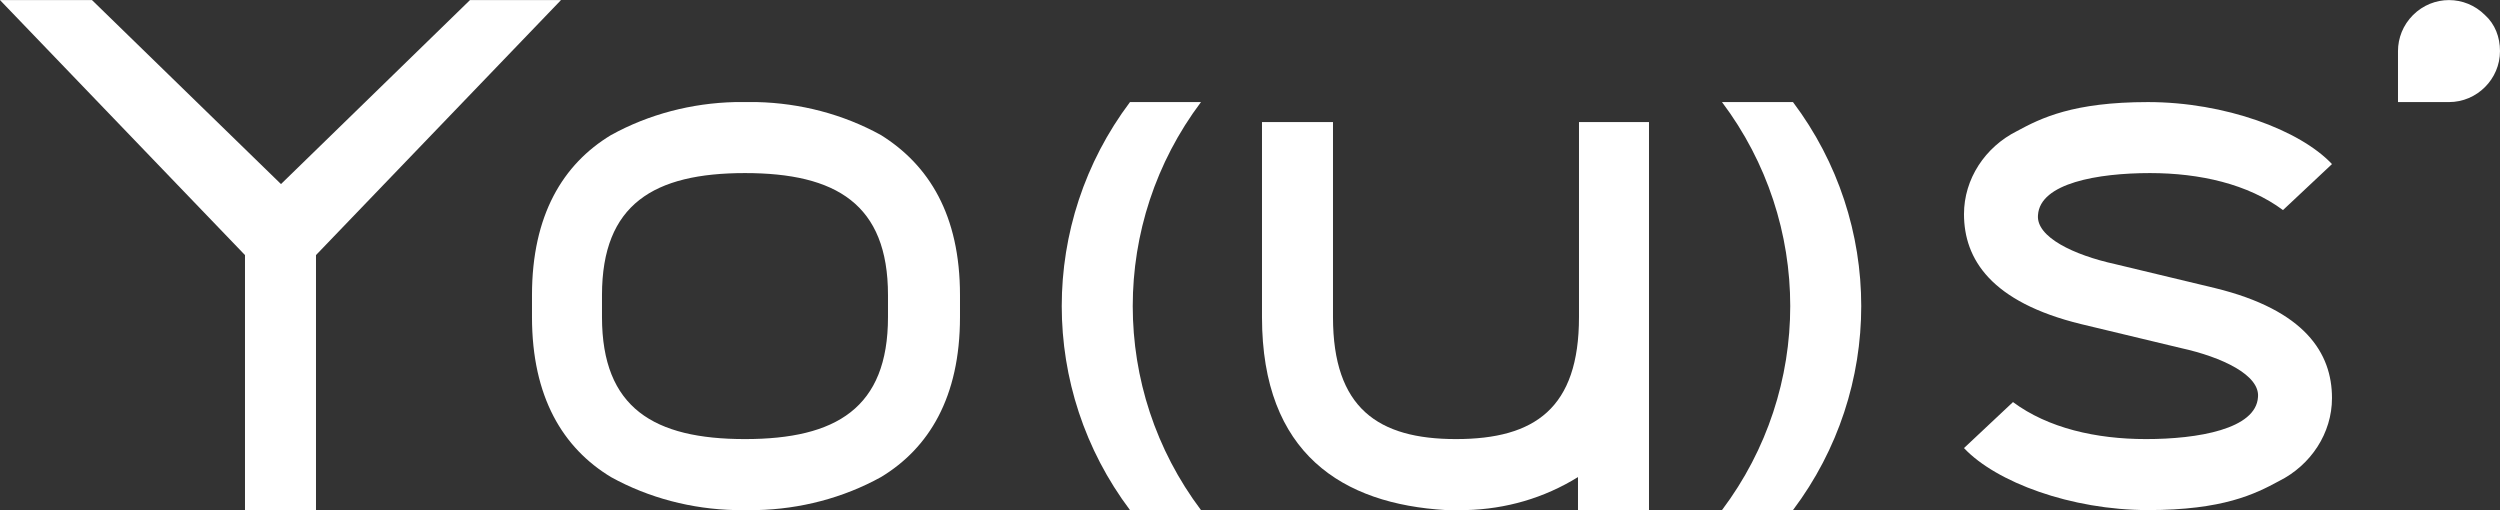 <?xml version="1.0" encoding="utf-8"?>
<!-- Generator: Adobe Illustrator 24.3.0, SVG Export Plug-In . SVG Version: 6.00 Build 0)  -->
<svg version="1.1" id="レイヤー_1" xmlns="http://www.w3.org/2000/svg" xmlns:xlink="http://www.w3.org/1999/xlink" x="0px"
	 y="0px" viewBox="0 0 250 51" style="enable-background:new 0 0 250 51;" xml:space="preserve">
<rect x="0" y="0" width="250" height="51" fill="#333333" stroke="none"/>
<style type="text/css">
	.st0{fill:#FFFFFF;}
</style>
<g id="グループ_3560" transform="translate(-856.101 -463.292)">
	<g id="グループ_3559">
		<path id="パス_1936" class="st0" d="M903.1,463.3l-18.9,18.4l-18.9-18.4h-9.2l24.5,25.5v25.5h7.1v-25.5l24.5-25.5H903.1z"/>
		<path id="パス_1937" class="st0" d="M976.2,473.5L976.2,473.5c-9.1,12.1-9.1,28.7,0,40.8l0,0h-7.1l0,0
			c-9.1-12.1-9.1-28.7,0-40.8l0,0H976.2z"/>
		<path id="パス_1938" class="st0" d="M1028.3,473.5L1028.3,473.5c9.1,12.1,9.1,28.7,0,40.8l0,0h7.1l0,0c9.1-12.1,9.1-28.7,0-40.8
			l0,0H1028.3z"/>
		<path id="パス_1939" class="st0" d="M1014,475.5V495c0,9.1-4.4,12.2-12.3,12.2c-7.8,0-12.3-3.1-12.3-12.2v-19.5h-7.1V495
			c0,13.7,8.1,18.7,18.4,19.3c0,0,0.7,0,1,0s1,0,1,0c4-0.1,7.8-1.2,11.2-3.3v3.3h7.1v-38.8L1014,475.5z"/>
		<path id="パス_1940" class="st0" d="M944.2,476.8c-3.8-2.1-8.1-3.2-12.4-3.3c0,0-0.7,0-1.1,0s-1.1,0-1.1,0
			c-4.3,0.1-8.6,1.2-12.4,3.3c-4.8,2.9-7.9,8-7.9,16v2.2c0,8,3.1,13.1,7.9,16c3.8,2.1,8.1,3.2,12.4,3.3c0,0,0.8,0,1.1,0s1.1,0,1.1,0
			c4.3-0.1,8.6-1.2,12.4-3.3c4.8-2.9,7.9-8,7.9-16v-2.2C952.1,484.8,949,479.8,944.2,476.8z M944.9,495c0,9.1-5.2,12.2-14.3,12.2
			c-9.1,0-14.3-3.1-14.3-12.2v-2.2c0-9.1,5.2-12.2,14.3-12.2c9.1,0,14.3,3.1,14.3,12.2V495z"/>
		<path id="パス_1941" class="st0" d="M1074.2,498.1c4.1,0.9,7.9,2.7,7.7,4.9c-0.2,3.2-6,4.2-11.2,4.2c-5,0-9.8-1.1-13.3-3.7
			l-4.9,4.6c3.2,3.4,10.7,6.2,18.4,6.2c7.5,0,10.7-1.6,13.1-2.9c3.2-1.6,5.3-4.8,5.3-8.3c0-4.5-2.7-8.8-11.7-11l-10-2.4
			c-4.1-0.9-7.9-2.7-7.7-4.9c0.2-3.2,6-4.2,11.2-4.2c5,0,9.8,1.1,13.3,3.7l4.9-4.6c-3.2-3.4-10.7-6.2-18.4-6.2
			c-7.5,0-10.7,1.6-13.1,2.9c-3.2,1.6-5.3,4.8-5.3,8.3c0,4.5,2.7,8.8,11.7,11L1074.2,498.1z"/>
	</g>
	<path id="パス_1942" class="st0" d="M1104.6,464.8c-2-2-5.2-2-7.2,0c-1,1-1.5,2.3-1.5,3.6v5.1h5.1c2.8,0,5.1-2.3,5.1-5.1
		C1106.1,467,1105.6,465.7,1104.6,464.8L1104.6,464.8z"/>
</g>
</svg>
